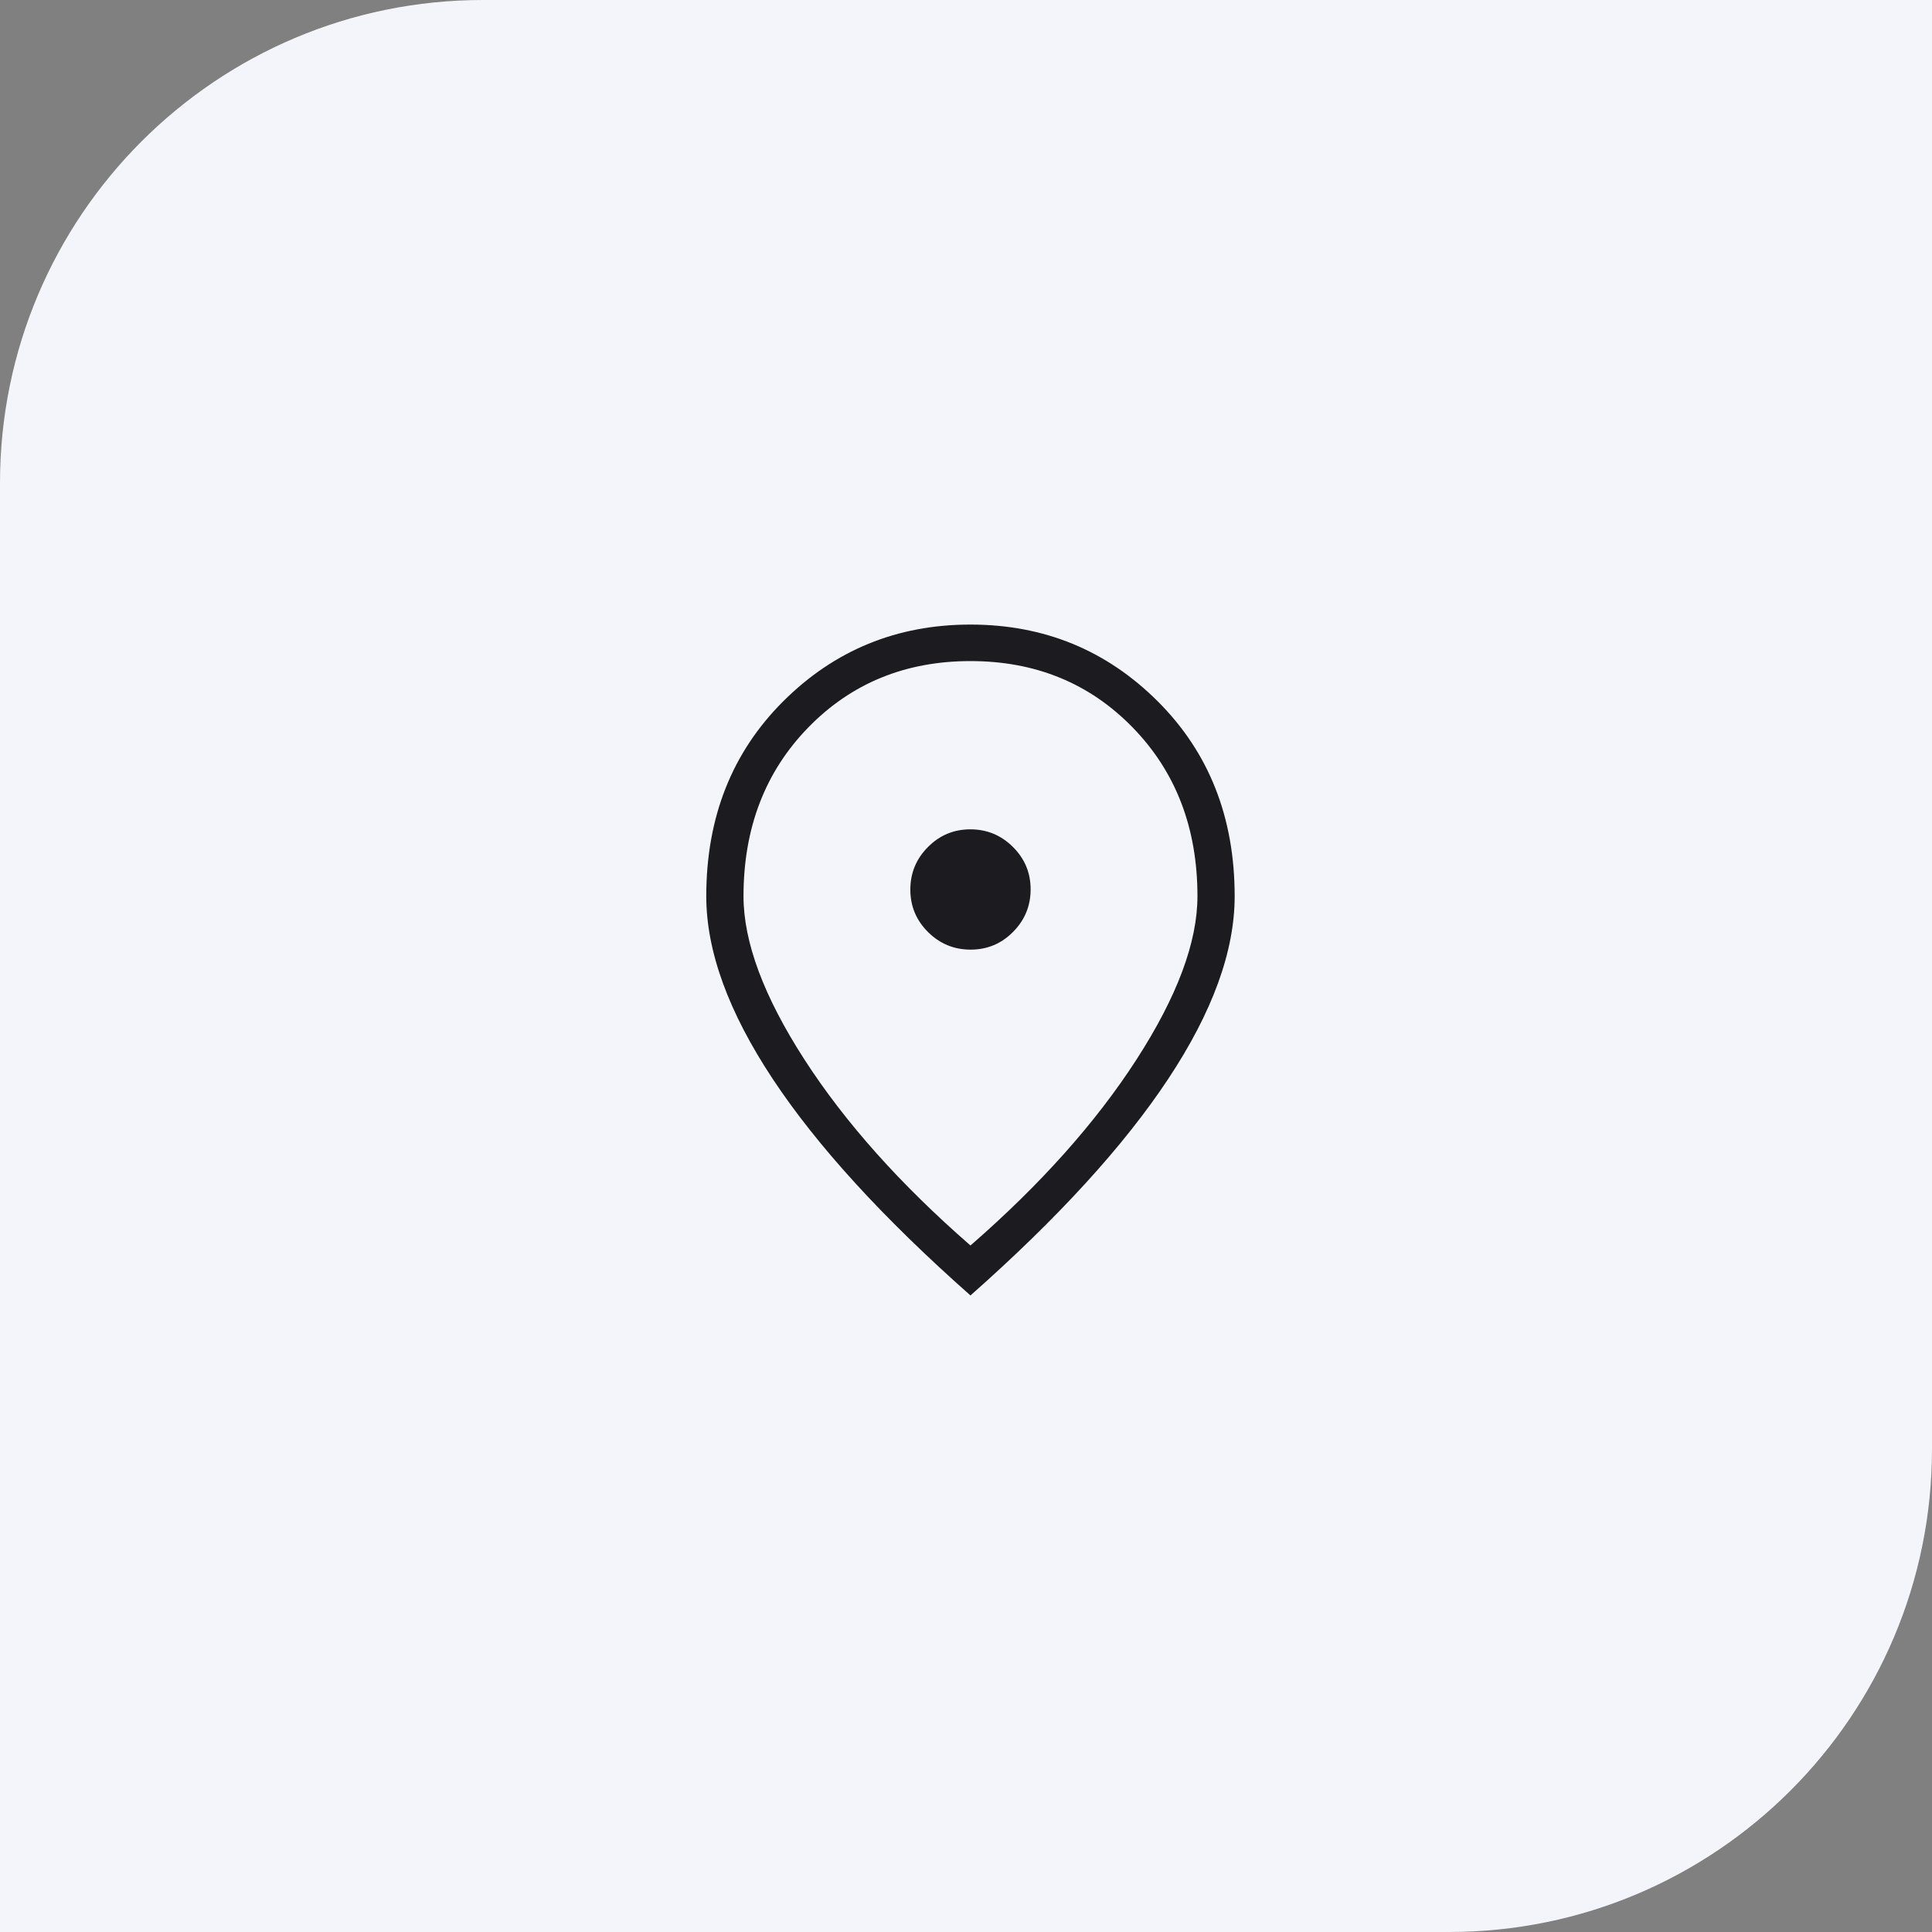 <svg width="80" height="80" viewBox="0 0 80 80" fill="none" xmlns="http://www.w3.org/2000/svg">
<rect x="0" y="0" width="80" height="80" fill="#808080" stroke="none"/>
<path d="M0 20C0 8.954 8.954 0 20 0H80V60C80 71.046 71.046 80 60 80H0V20Z" fill="#F4F5FA"/>
<mask id="mask0_4583_45" style="mask-type:alpha" maskUnits="userSpaceOnUse" x="21" y="21" width="38" height="38">
<rect x="21.685" y="21.237" width="37" height="37" fill="#D9D9D9"/>
</mask>
<g mask="url(#mask0_4583_45)">
<path d="M40.191 39.322C40.877 39.322 41.463 39.078 41.948 38.589C42.433 38.1 42.676 37.513 42.676 36.827C42.676 36.14 42.431 35.554 41.942 35.069C41.454 34.584 40.866 34.341 40.18 34.341C39.493 34.341 38.908 34.586 38.423 35.075C37.937 35.563 37.695 36.151 37.695 36.837C37.695 37.523 37.939 38.109 38.428 38.594C38.917 39.08 39.504 39.322 40.191 39.322ZM40.185 51.573C43.083 49.05 45.373 46.485 47.057 43.877C48.742 41.269 49.584 39.014 49.584 37.111C49.584 34.29 48.691 31.962 46.905 30.127C45.119 28.292 42.879 27.374 40.185 27.374C37.491 27.374 35.251 28.292 33.465 30.127C31.68 31.962 30.787 34.29 30.787 37.111C30.787 39.014 31.629 41.269 33.313 43.877C34.997 46.485 37.288 49.05 40.185 51.573ZM40.185 53.642C36.562 50.438 33.833 47.45 31.998 44.678C30.163 41.906 29.245 39.384 29.245 37.111C29.245 33.849 30.307 31.159 32.431 29.04C34.555 26.922 37.139 25.862 40.185 25.862C43.231 25.862 45.816 26.922 47.939 29.04C50.063 31.159 51.125 33.849 51.125 37.111C51.125 39.384 50.208 41.906 48.372 44.678C46.537 47.45 43.808 50.438 40.185 53.642Z" fill="#1C1B1F"/>
</g>
</svg>
